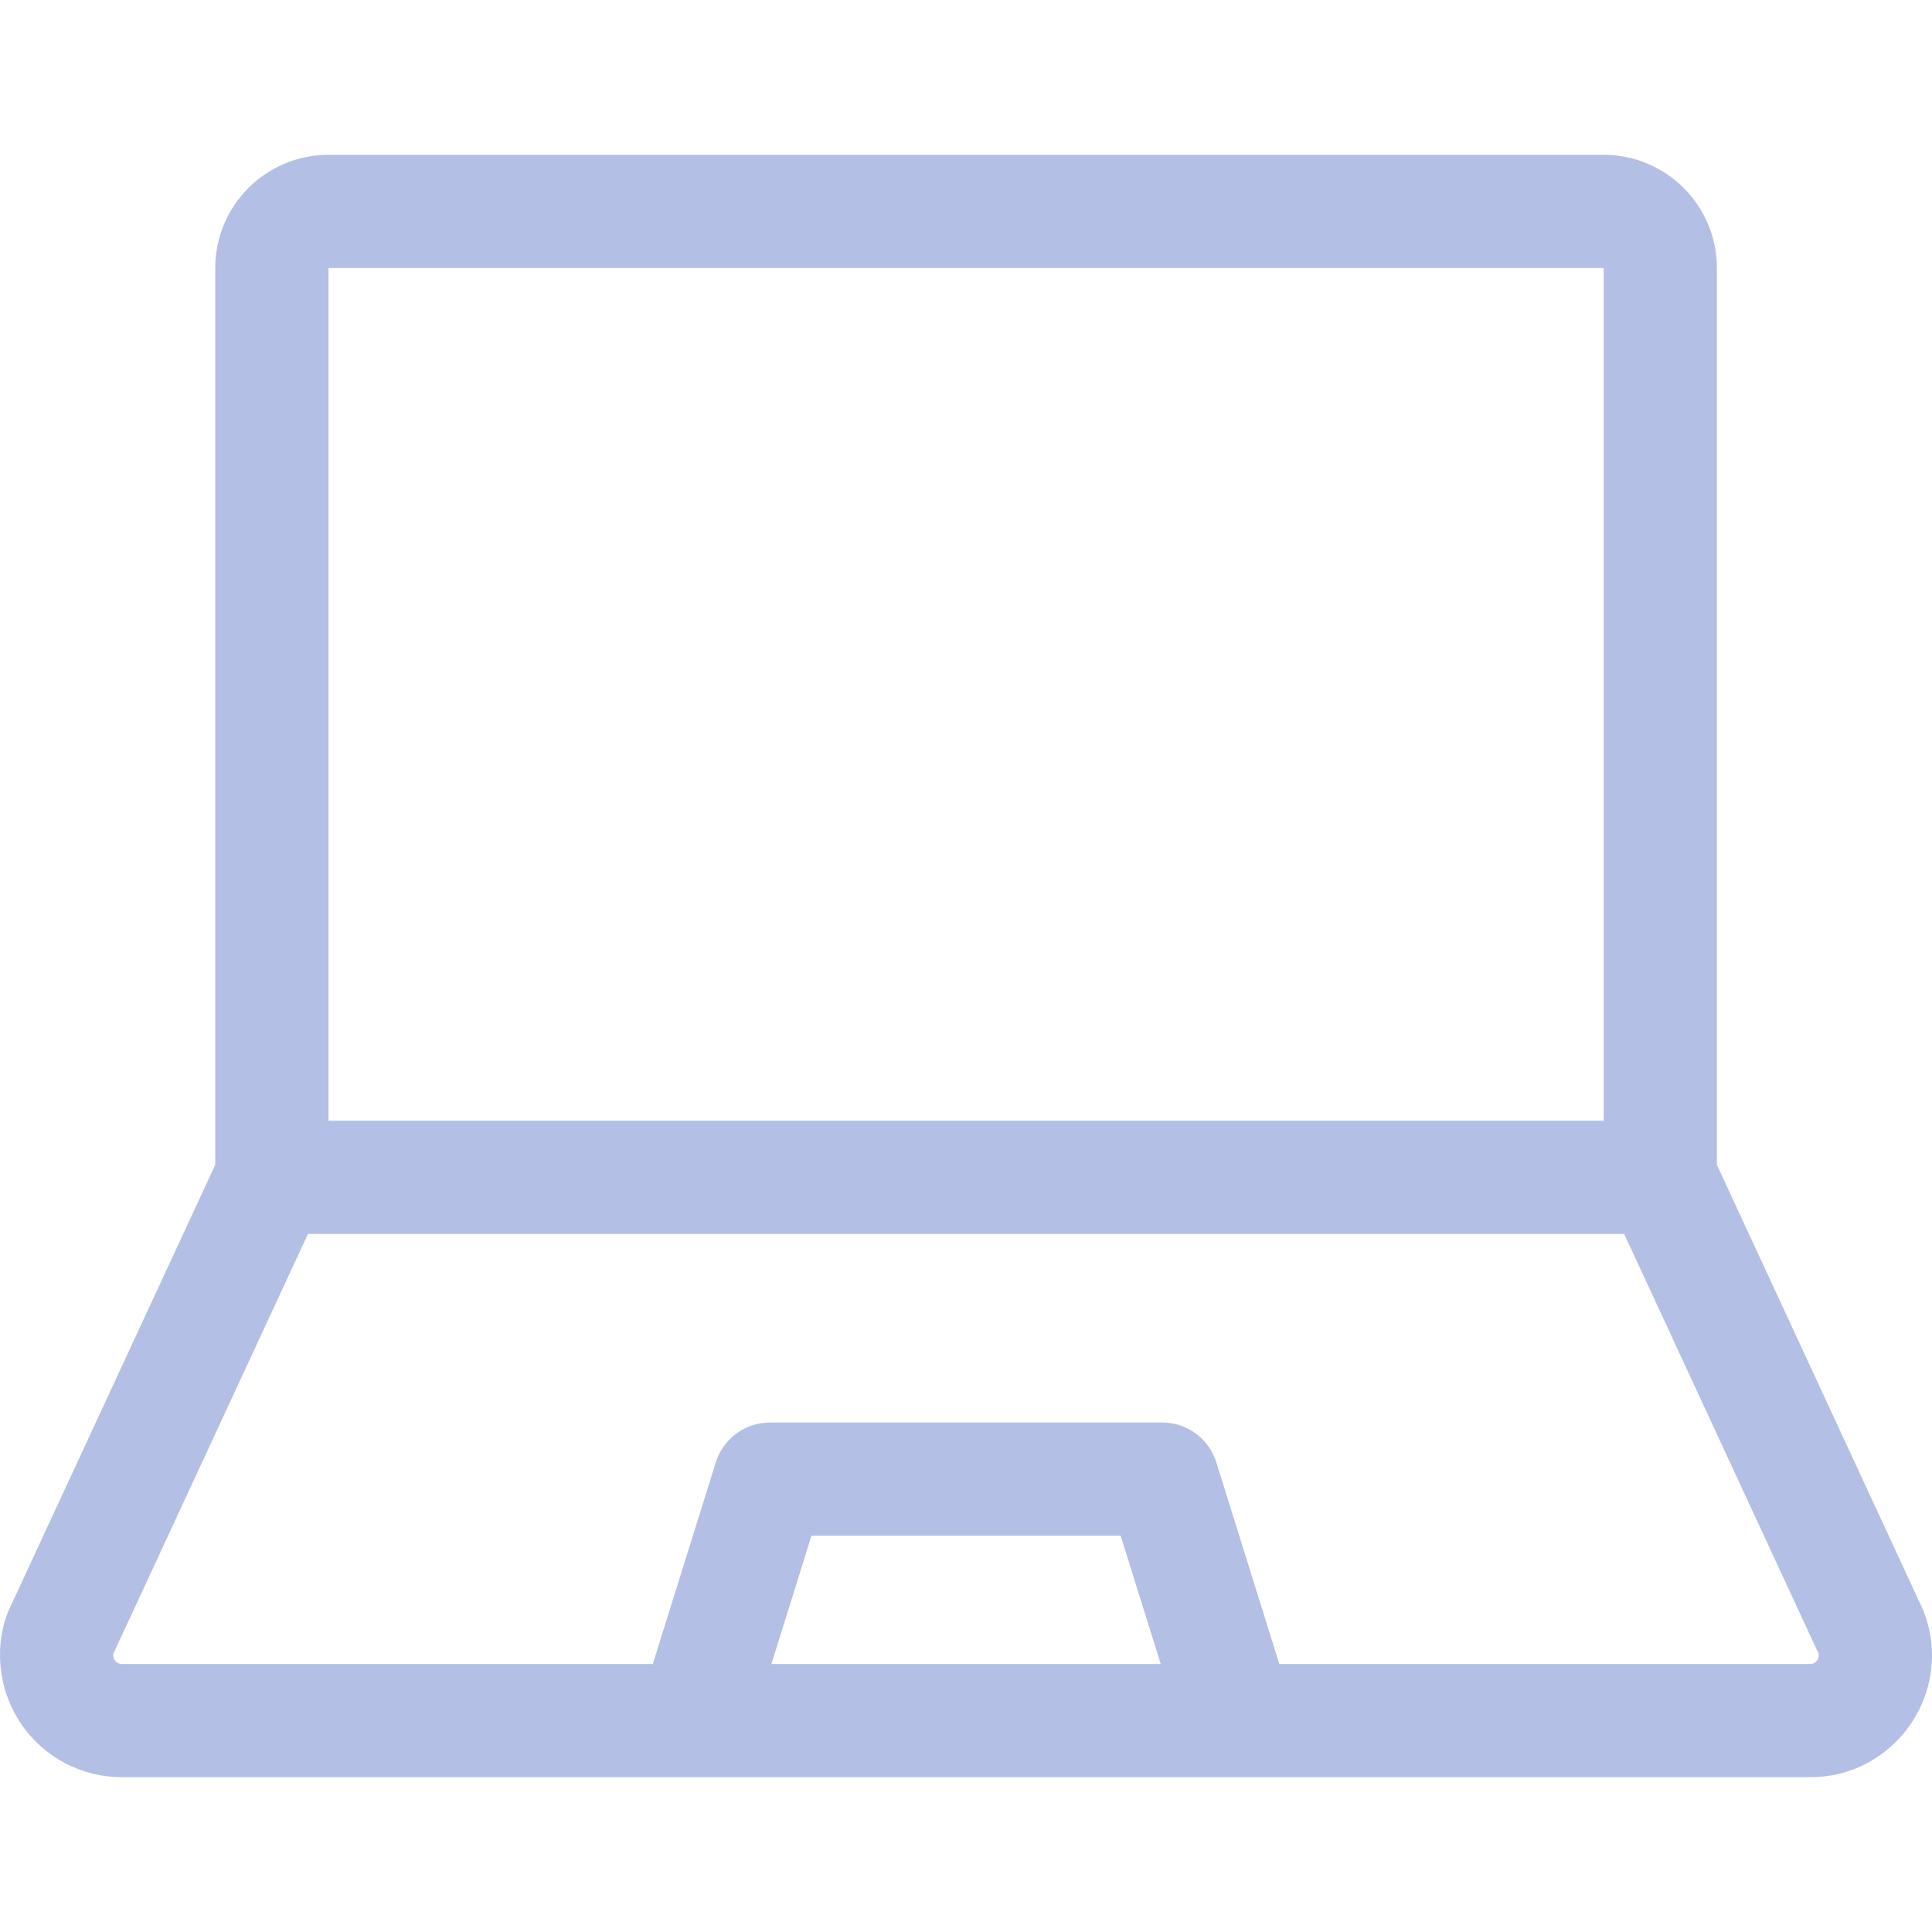 <?xml version="1.0" encoding="UTF-8"?> <svg xmlns="http://www.w3.org/2000/svg" width="512" height="512" viewBox="0 0 512 512" fill="none"> <g clip-path="url(#clip0_2_16)"> <path d="M509.777 427.024C509.522 426.364 513.419 434.815 454.995 308.689V71.022C454.995 54.483 441.538 41.026 424.998 41.026H87.039C70.499 41.026 57.042 54.483 57.042 71.022V308.686L2.586 426.152C-1.446 434.859 -1.011 447.185 5.654 456.93C11.671 465.724 21.623 470.975 32.279 470.975H479.713C502.349 470.975 518.01 448.19 509.777 427.024ZM87.039 71.022H424.998V296.996H87.039V71.022ZM204.427 440.978L215.05 406.983H296.985L307.608 440.978H204.427ZM479.713 440.978H339.037L322.328 387.511C320.371 381.25 314.572 376.986 308.012 376.986H204.025C197.464 376.986 191.666 381.25 189.709 387.511L173 440.978H32.279C30.692 440.978 29.721 439.474 30.086 438.151L81.618 326.992H430.414L481.905 438.15C482.273 439.471 481.301 440.978 479.713 440.978Z" fill="#B3BFE5"></path> </g> <defs> <clipPath id="clip0_2_16"> <rect width="512" height="512" fill="white"></rect> </clipPath> </defs> </svg> 